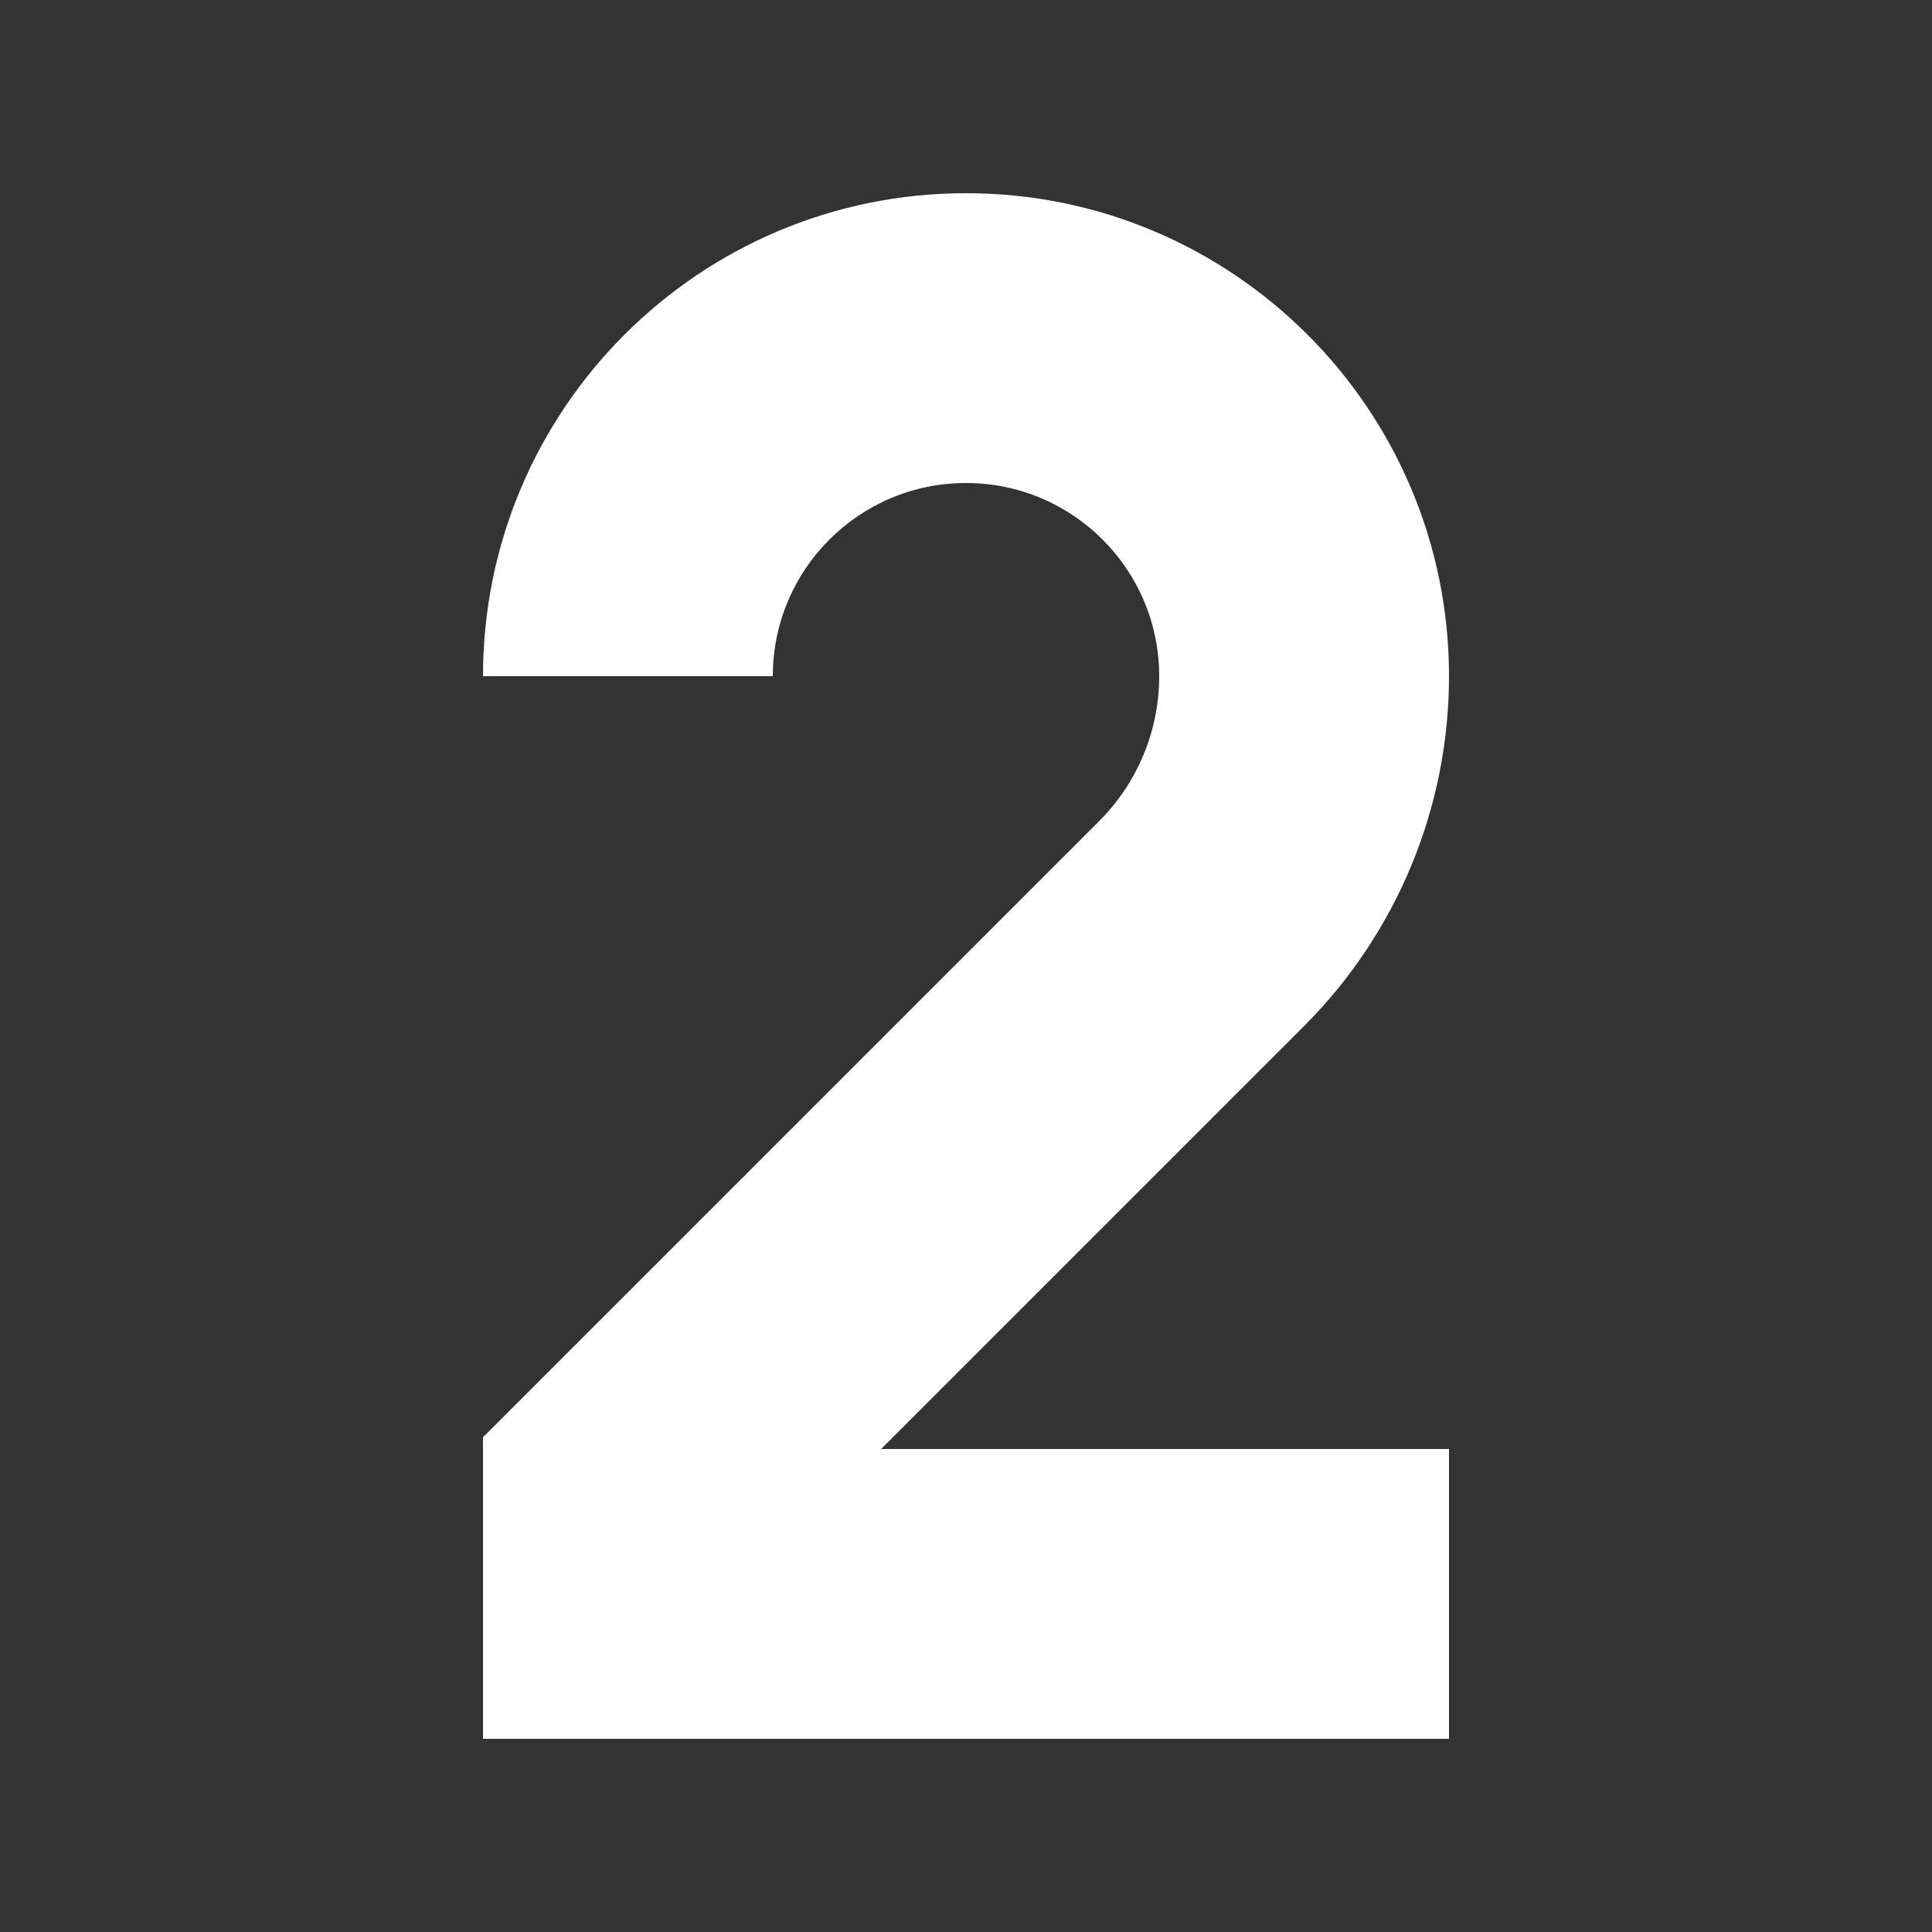 <svg xmlns="http://www.w3.org/2000/svg" xmlns:xlink="http://www.w3.org/1999/xlink" width="500" zoomAndPan="magnify" viewBox="0 0 375 375" height="500" preserveAspectRatio="xMidYMid meet" version="1.0"><rect x="0" y="0" width="375" height="375" fill="#333333" stroke="none"/><defs><clipPath id="deccf87ad6"><path d="M 93.75 37.5 L 281.25 37.5 L 281.25 337.5 L 93.75 337.5 Z M 93.75 37.5 " clip-rule="nonzero"/></clipPath></defs><g clip-path="url(#deccf87ad6)"><path fill="#ffffff" d="M 150 131.25 C 150 110.539 166.789 93.75 187.5 93.75 C 208.211 93.75 225 110.539 225 131.25 C 225 141.801 220.809 151.914 213.352 159.375 L 93.75 278.977 L 93.75 337.5 L 281.25 337.5 L 281.25 281.25 L 171.023 281.25 L 253.125 199.148 C 271.133 181.141 281.25 156.719 281.25 131.25 C 281.25 79.473 239.277 37.5 187.5 37.5 C 135.723 37.5 93.75 79.473 93.75 131.25 Z M 150 131.25 " fill-opacity="1" fill-rule="nonzero"/></g></svg>